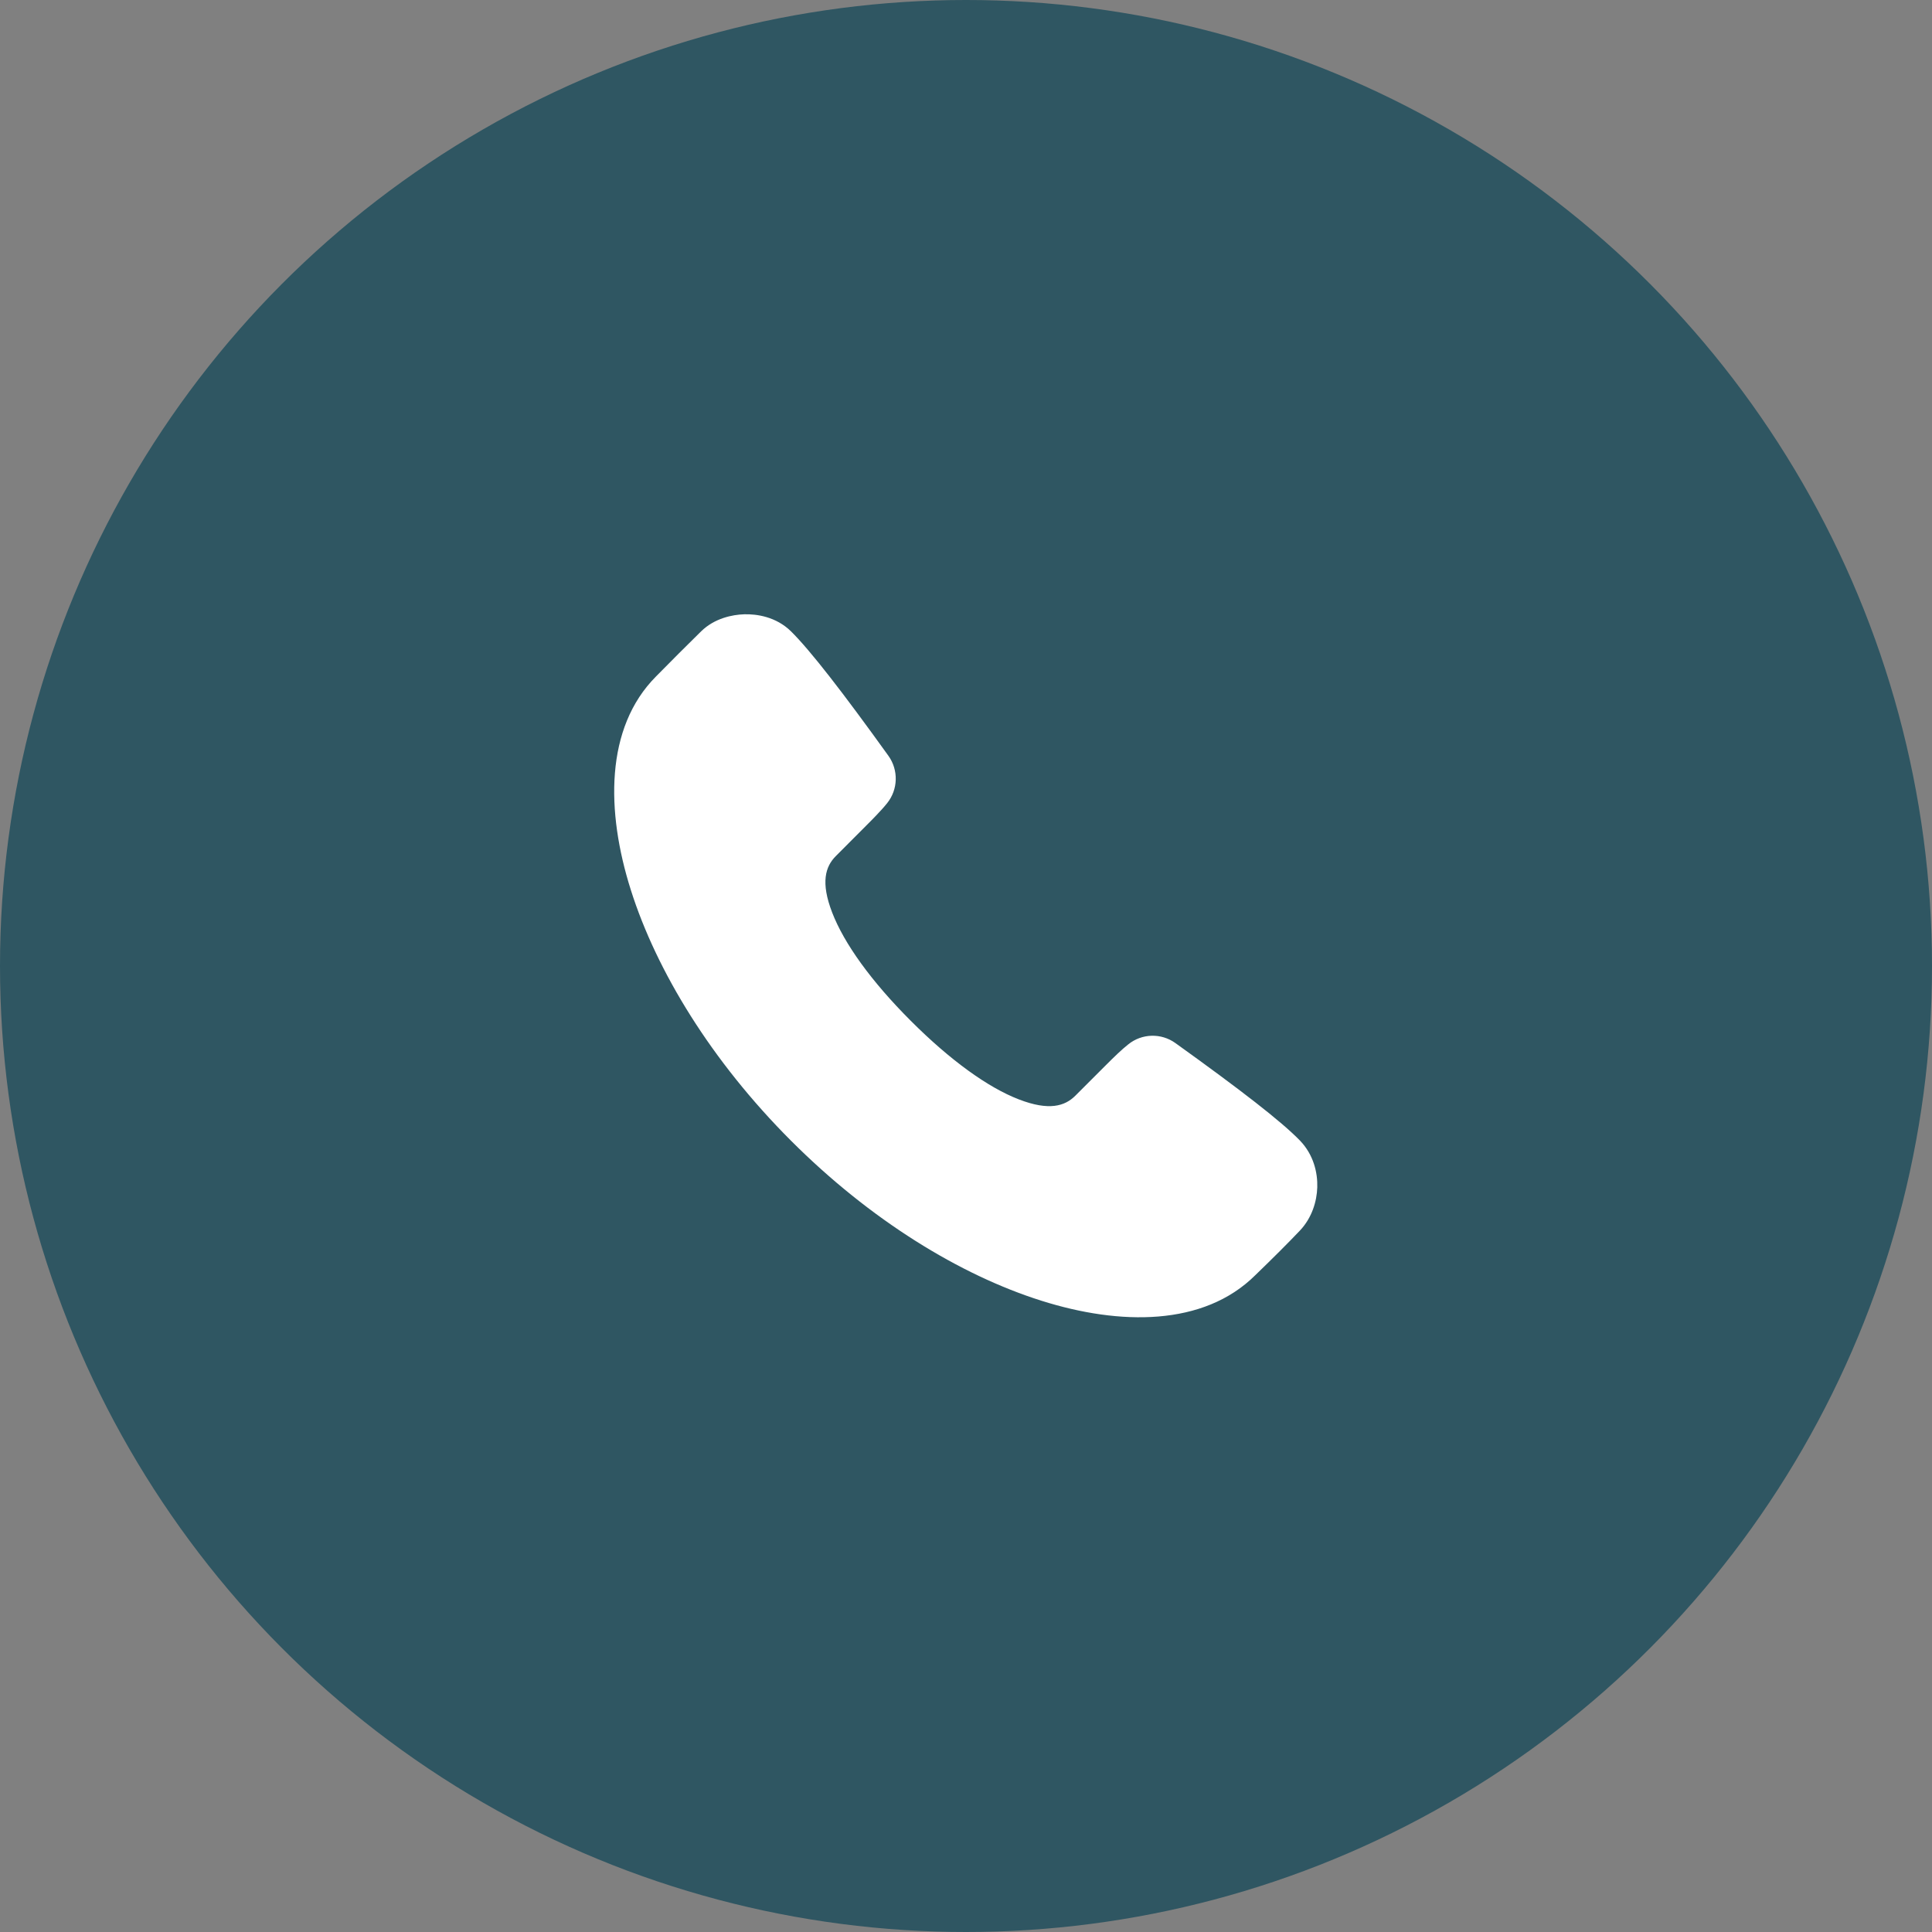 <svg width="22" height="22" viewBox="0 0 22 22" fill="none" xmlns="http://www.w3.org/2000/svg">
<rect x="0" y="0" width="22" height="22" fill="#808080" stroke="none"/>
<circle cx="11" cy="11" r="11" fill="#2F5662"/>
<path fill-rule="evenodd" clip-rule="evenodd" d="M9.007 7.189C8.837 7.022 8.616 6.991 8.475 6.995C8.34 6.999 8.136 7.04 7.984 7.189C7.767 7.403 7.695 7.475 7.471 7.702C6.887 8.288 6.901 9.243 7.183 10.133C7.476 11.06 8.103 12.084 9.006 12.988C9.91 13.893 10.933 14.52 11.86 14.812C12.752 15.094 13.706 15.105 14.294 14.521C14.499 14.323 14.669 14.153 14.803 14.012C14.939 13.868 14.995 13.681 15 13.52C15.005 13.355 14.959 13.15 14.803 12.988C14.592 12.77 14.122 12.407 13.385 11.878C13.223 11.761 13.002 11.767 12.847 11.893C12.771 11.953 12.689 12.033 12.586 12.136L12.586 12.136L12.245 12.477C12.126 12.596 11.946 12.652 11.602 12.519C11.249 12.383 10.82 12.073 10.371 11.624C9.921 11.174 9.612 10.744 9.476 10.391C9.343 10.047 9.399 9.867 9.518 9.748L9.859 9.406C9.914 9.351 9.942 9.323 9.976 9.287C10.022 9.239 10.065 9.192 10.102 9.146C10.227 8.99 10.233 8.77 10.117 8.607C9.603 7.892 9.229 7.408 9.007 7.189Z" fill="white"/>
</svg>

